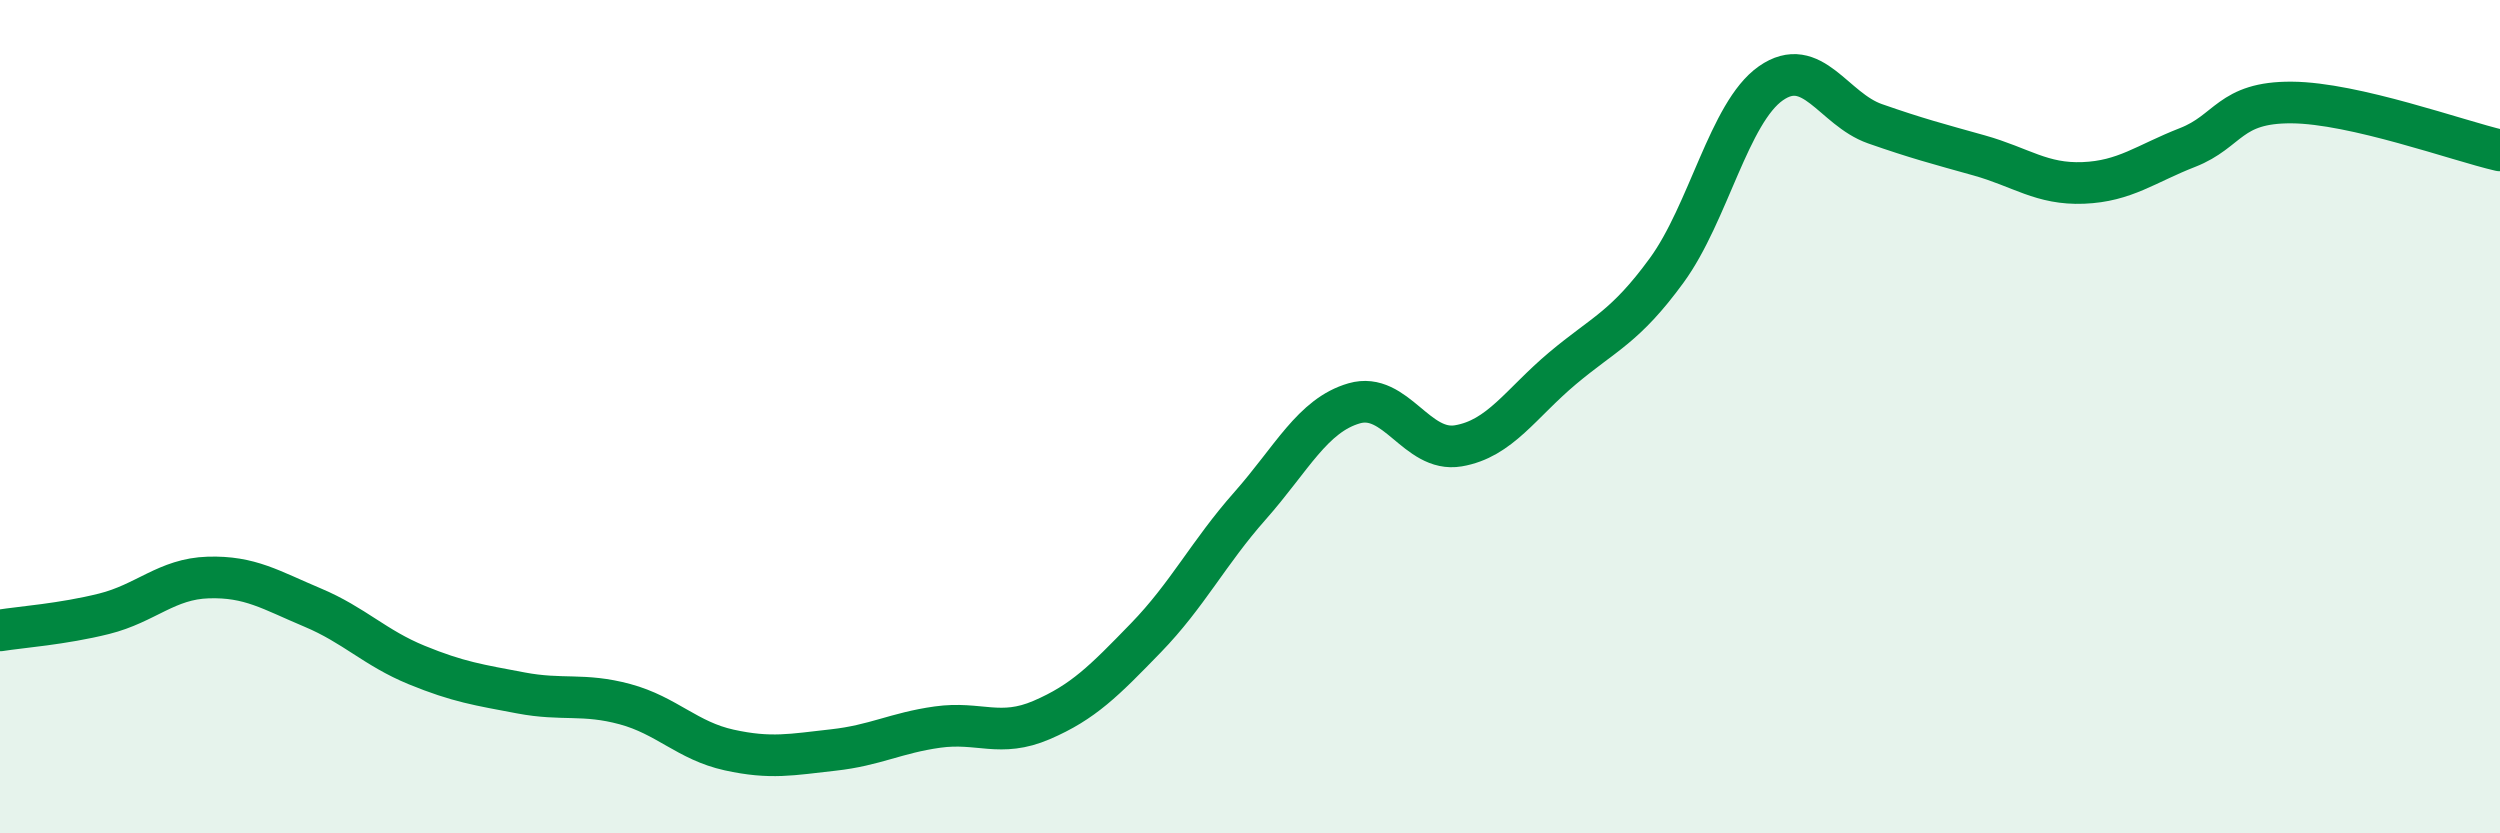 
    <svg width="60" height="20" viewBox="0 0 60 20" xmlns="http://www.w3.org/2000/svg">
      <path
        d="M 0,15.13 C 0.5,15.05 1.5,14.98 2.5,14.73 C 3.5,14.48 4,13.89 5,13.86 C 6,13.83 6.5,14.16 7.5,14.58 C 8.5,15 9,15.55 10,15.96 C 11,16.37 11.5,16.44 12.5,16.63 C 13.5,16.82 14,16.63 15,16.9 C 16,17.17 16.5,17.78 17.5,18 C 18.5,18.22 19,18.11 20,18 C 21,17.89 21.5,17.59 22.5,17.45 C 23.5,17.31 24,17.71 25,17.28 C 26,16.85 26.5,16.34 27.5,15.31 C 28.5,14.28 29,13.27 30,12.14 C 31,11.01 31.5,9.97 32.5,9.68 C 33.5,9.39 34,10.87 35,10.7 C 36,10.53 36.5,9.68 37.5,8.84 C 38.5,8 39,7.86 40,6.49 C 41,5.12 41.5,2.7 42.5,2 C 43.5,1.3 44,2.62 45,2.97 C 46,3.32 46.5,3.45 47.5,3.73 C 48.5,4.01 49,4.43 50,4.39 C 51,4.35 51.5,3.93 52.5,3.54 C 53.5,3.15 53.5,2.45 55,2.46 C 56.5,2.47 59,3.38 60,3.61L60 20L0 20Z"
        fill="#008740"
        opacity="0.1"
        stroke-linecap="round"
        stroke-linejoin="round"
      />
      <path
        d="M 0,15.13 C 0.5,15.05 1.5,14.98 2.5,14.73 C 3.5,14.48 4,13.89 5,13.86 C 6,13.83 6.5,14.16 7.5,14.58 C 8.5,15 9,15.55 10,15.96 C 11,16.37 11.5,16.44 12.5,16.63 C 13.5,16.82 14,16.63 15,16.9 C 16,17.17 16.5,17.78 17.5,18 C 18.5,18.22 19,18.11 20,18 C 21,17.89 21.5,17.59 22.5,17.45 C 23.5,17.31 24,17.71 25,17.28 C 26,16.85 26.5,16.34 27.5,15.31 C 28.5,14.28 29,13.27 30,12.14 C 31,11.01 31.5,9.97 32.5,9.68 C 33.5,9.39 34,10.87 35,10.7 C 36,10.53 36.5,9.68 37.5,8.84 C 38.5,8 39,7.86 40,6.49 C 41,5.12 41.5,2.7 42.5,2 C 43.5,1.3 44,2.62 45,2.97 C 46,3.32 46.5,3.45 47.5,3.73 C 48.5,4.01 49,4.43 50,4.39 C 51,4.35 51.5,3.93 52.5,3.54 C 53.5,3.15 53.5,2.45 55,2.46 C 56.5,2.47 59,3.38 60,3.61"
        stroke="#008740"
        stroke-width="1"
        fill="none"
        stroke-linecap="round"
        stroke-linejoin="round"
      />
    </svg>
  